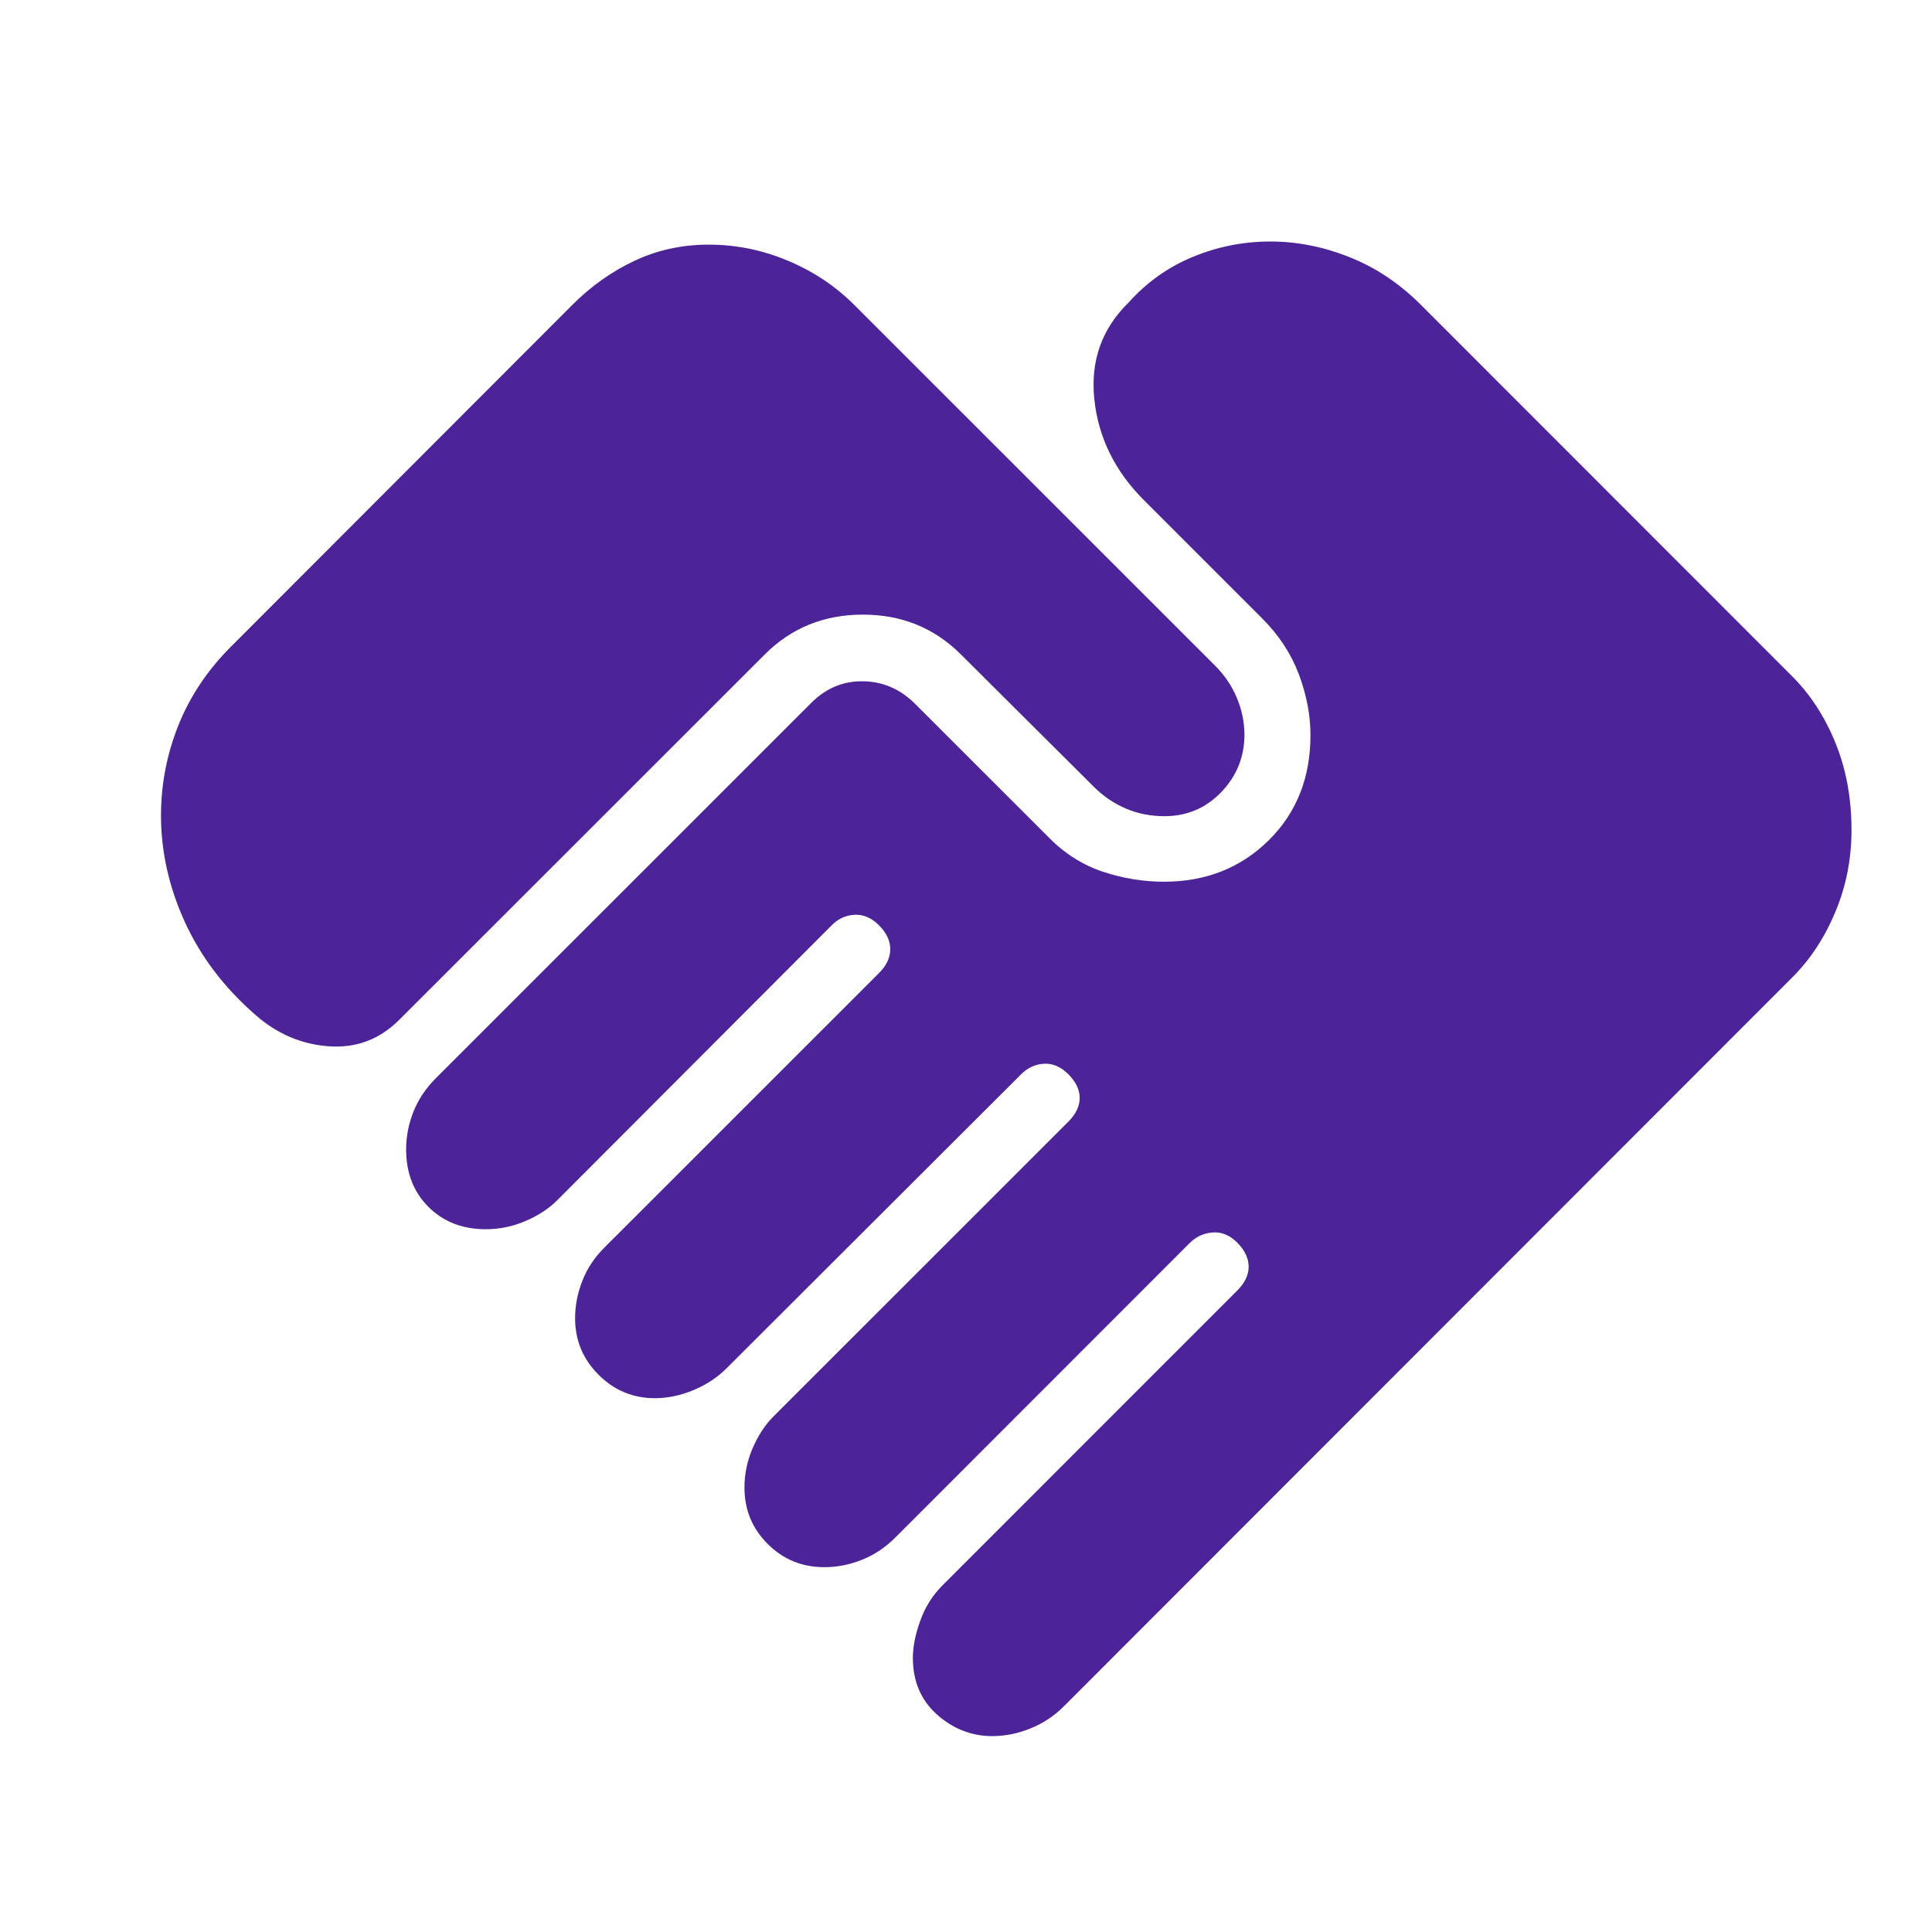 <svg width="24" height="24" viewBox="0 0 24 24" fill="none" xmlns="http://www.w3.org/2000/svg">
<path d="M12.333 21.567C12.07 21.567 11.839 21.477 11.639 21.298C11.44 21.12 11.34 20.886 11.34 20.595C11.34 20.456 11.371 20.302 11.432 20.133C11.493 19.963 11.584 19.818 11.705 19.697L15.371 16.03C15.464 15.937 15.511 15.839 15.511 15.735C15.511 15.631 15.464 15.532 15.371 15.438C15.278 15.344 15.176 15.302 15.064 15.31C14.952 15.319 14.856 15.363 14.777 15.443L11.118 19.104C10.996 19.225 10.859 19.316 10.706 19.377C10.553 19.438 10.398 19.468 10.24 19.468C9.964 19.468 9.729 19.372 9.536 19.179C9.343 18.986 9.247 18.752 9.248 18.476C9.248 18.31 9.282 18.148 9.349 17.991C9.417 17.833 9.503 17.702 9.606 17.598L13.273 13.932C13.366 13.838 13.412 13.741 13.412 13.639C13.412 13.537 13.366 13.44 13.273 13.346C13.179 13.252 13.078 13.208 12.968 13.214C12.859 13.221 12.764 13.265 12.684 13.346L9.018 17.005C8.91 17.112 8.777 17.2 8.618 17.267C8.459 17.334 8.298 17.368 8.136 17.369C7.863 17.369 7.629 17.272 7.435 17.077C7.241 16.883 7.144 16.649 7.144 16.376C7.144 16.219 7.174 16.065 7.234 15.911C7.294 15.758 7.385 15.62 7.507 15.499L10.919 12.088C11.012 11.995 11.059 11.896 11.059 11.791C11.059 11.686 11.012 11.587 10.919 11.494C10.826 11.401 10.724 11.358 10.615 11.364C10.505 11.37 10.411 11.414 10.332 11.494L6.92 14.912C6.817 15.015 6.685 15.101 6.526 15.169C6.365 15.237 6.202 15.27 6.037 15.27C5.746 15.27 5.508 15.178 5.322 14.992C5.137 14.807 5.045 14.569 5.045 14.278C5.045 14.12 5.075 13.965 5.135 13.812C5.196 13.66 5.287 13.522 5.408 13.4L10.077 8.732C10.261 8.548 10.476 8.459 10.723 8.463C10.97 8.467 11.186 8.561 11.369 8.745L13.036 10.411C13.233 10.609 13.456 10.748 13.704 10.83C13.952 10.912 14.203 10.953 14.459 10.953C14.977 10.953 15.41 10.783 15.757 10.442C16.105 10.1 16.279 9.663 16.279 9.133C16.279 8.882 16.23 8.629 16.134 8.374C16.037 8.119 15.886 7.889 15.681 7.684L14.211 6.214C13.848 5.851 13.643 5.432 13.594 4.958C13.545 4.484 13.686 4.085 14.019 3.759C14.248 3.504 14.516 3.314 14.823 3.189C15.129 3.063 15.448 3 15.78 3C16.115 3 16.445 3.066 16.77 3.197C17.096 3.327 17.392 3.526 17.659 3.795L22.266 8.404C22.491 8.63 22.67 8.906 22.802 9.232C22.934 9.557 23 9.917 23 10.312C23 10.671 22.933 11.01 22.799 11.329C22.666 11.648 22.488 11.918 22.266 12.14L13.211 21.201C13.095 21.317 12.959 21.407 12.803 21.47C12.648 21.534 12.492 21.566 12.334 21.566M3.167 12.602C2.785 12.268 2.494 11.886 2.296 11.453C2.099 11.021 2 10.58 2 10.131C2 9.747 2.071 9.375 2.214 9.015C2.357 8.655 2.575 8.327 2.87 8.032L7.103 3.794C7.339 3.557 7.599 3.372 7.884 3.239C8.168 3.105 8.475 3.039 8.805 3.039C9.142 3.039 9.47 3.105 9.788 3.239C10.106 3.372 10.383 3.557 10.618 3.794L15.095 8.27C15.212 8.387 15.302 8.52 15.364 8.667C15.426 8.815 15.458 8.968 15.459 9.125C15.459 9.403 15.362 9.641 15.17 9.841C14.978 10.04 14.743 10.139 14.466 10.139C14.295 10.139 14.136 10.108 13.988 10.045C13.839 9.982 13.707 9.892 13.59 9.776L11.937 8.13C11.607 7.8 11.201 7.635 10.719 7.635C10.236 7.635 9.83 7.8 9.5 8.13L4.962 12.666C4.716 12.913 4.422 13.023 4.081 12.997C3.74 12.972 3.435 12.84 3.167 12.602Z" fill="#4C2399"/>
</svg>
